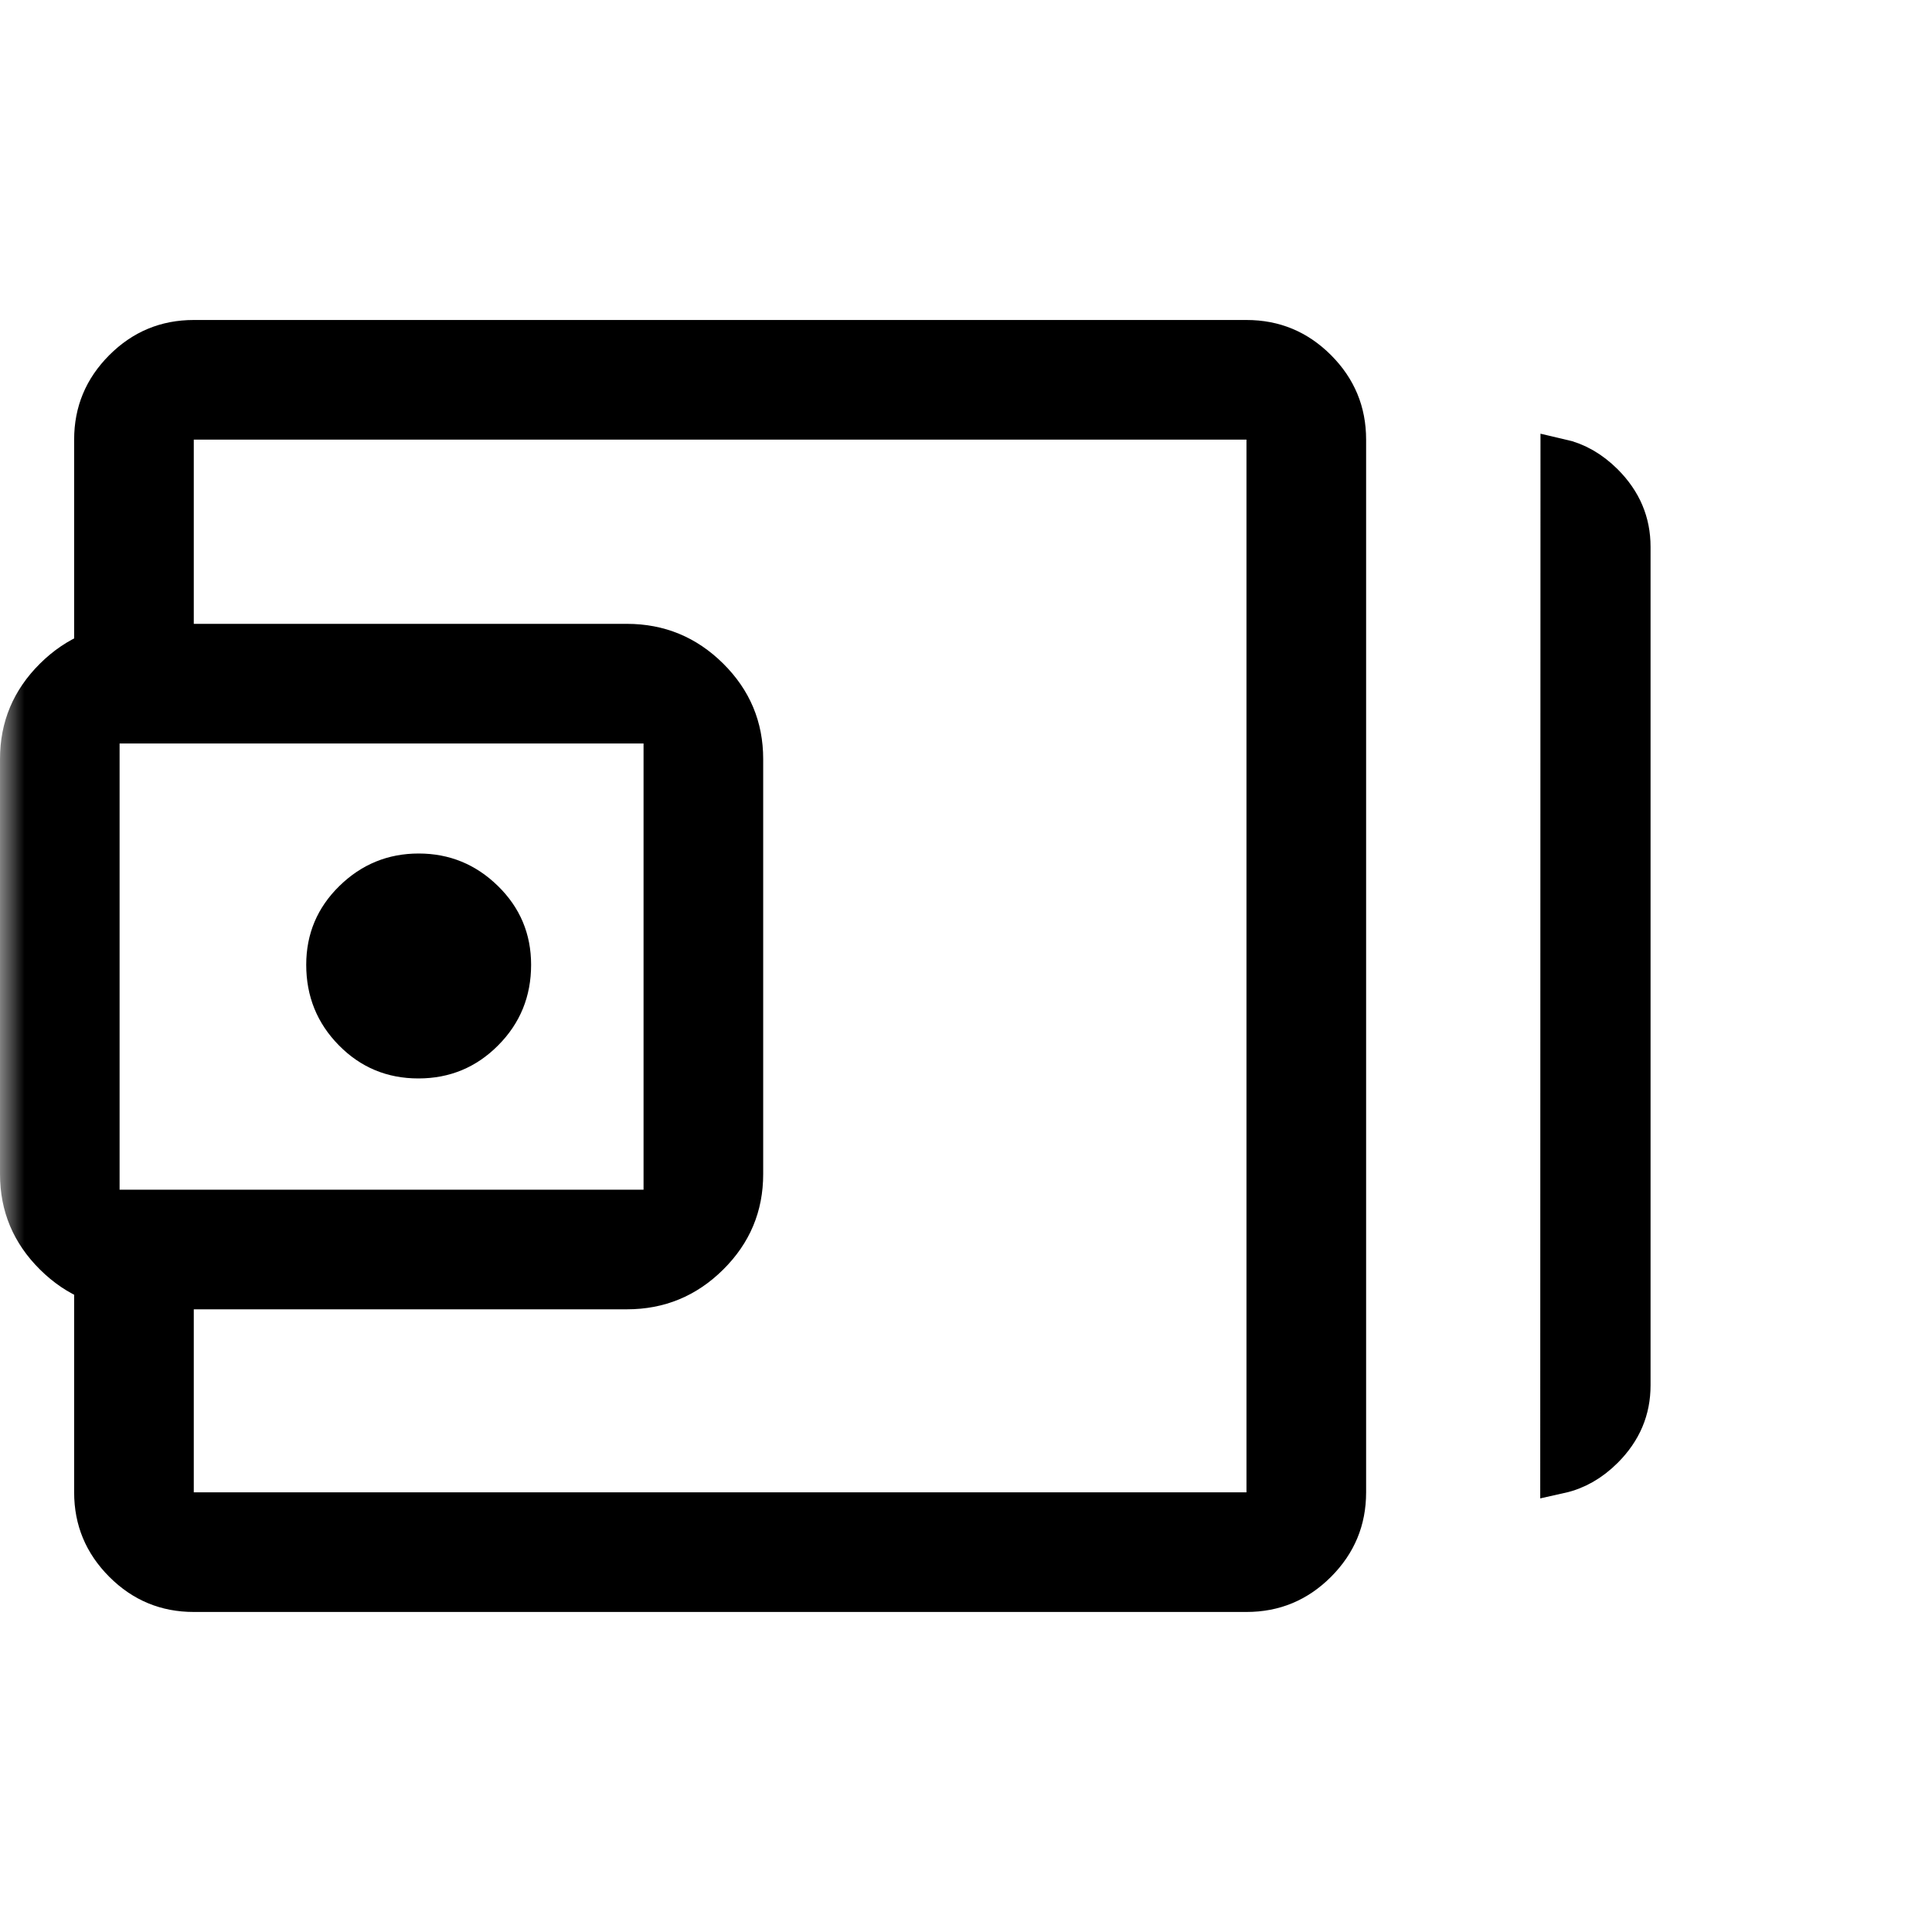 <svg width="40" height="40" viewBox="0 0 40 40" fill="none" xmlns="http://www.w3.org/2000/svg">
<mask id="mask0_3927_29042" style="mask-type:alpha" maskUnits="userSpaceOnUse" x="0" y="0" width="40" height="40">
<rect width="40" height="40" transform="matrix(-1 0 0 1 40 0)" fill="#D9D9D9"/>
</mask>
<g mask="url(#mask0_3927_29042)">
<path d="M25.807 33.374C26.488 33.374 27.072 33.132 27.557 32.647C28.042 32.161 28.284 31.578 28.284 30.897V9.102C28.284 8.421 28.042 7.838 27.557 7.352C27.072 6.867 26.488 6.625 25.807 6.625H4.012C3.331 6.625 2.748 6.867 2.263 7.352C1.778 7.838 1.535 8.421 1.535 9.102V13.659H4.012V9.102H25.807V30.897H4.012V26.365H1.535V30.897C1.535 31.578 1.778 32.161 2.263 32.647C2.748 33.132 3.331 33.374 4.012 33.374H25.807ZM12.978 27.108C13.754 27.108 14.419 26.834 14.972 26.286C15.525 25.738 15.801 25.079 15.801 24.309V15.715C15.801 14.945 15.525 14.286 14.972 13.738C14.419 13.19 13.754 12.916 12.978 12.916H2.823C2.047 12.916 1.382 13.19 0.829 13.738C0.276 14.286 -0 14.945 -0 15.715V24.309C-0 25.079 0.276 25.738 0.829 26.286C1.382 26.834 2.047 27.108 2.823 27.108H12.978ZM2.476 24.631V15.393H13.324V24.631H2.476ZM8.662 22.328C8.014 22.328 7.465 22.099 7.015 21.641C6.565 21.184 6.34 20.628 6.34 19.975C6.34 19.335 6.569 18.791 7.027 18.343C7.485 17.895 8.032 17.671 8.668 17.671C9.304 17.671 9.851 17.895 10.309 18.343C10.767 18.791 10.996 19.335 10.996 19.975C10.996 20.628 10.77 21.184 10.316 21.641C9.862 22.099 9.311 22.328 8.662 22.328Z" fill="black"/>
<path d="M32.3 30.51L32.305 9.494C32.635 9.569 32.932 9.738 33.203 10.008C33.582 10.388 33.762 10.819 33.762 11.322V28.681C33.762 29.184 33.582 29.615 33.203 29.995C32.931 30.266 32.632 30.436 32.3 30.51Z" fill="black" stroke="black" stroke-width="0.822"/>
</g>
</svg>
